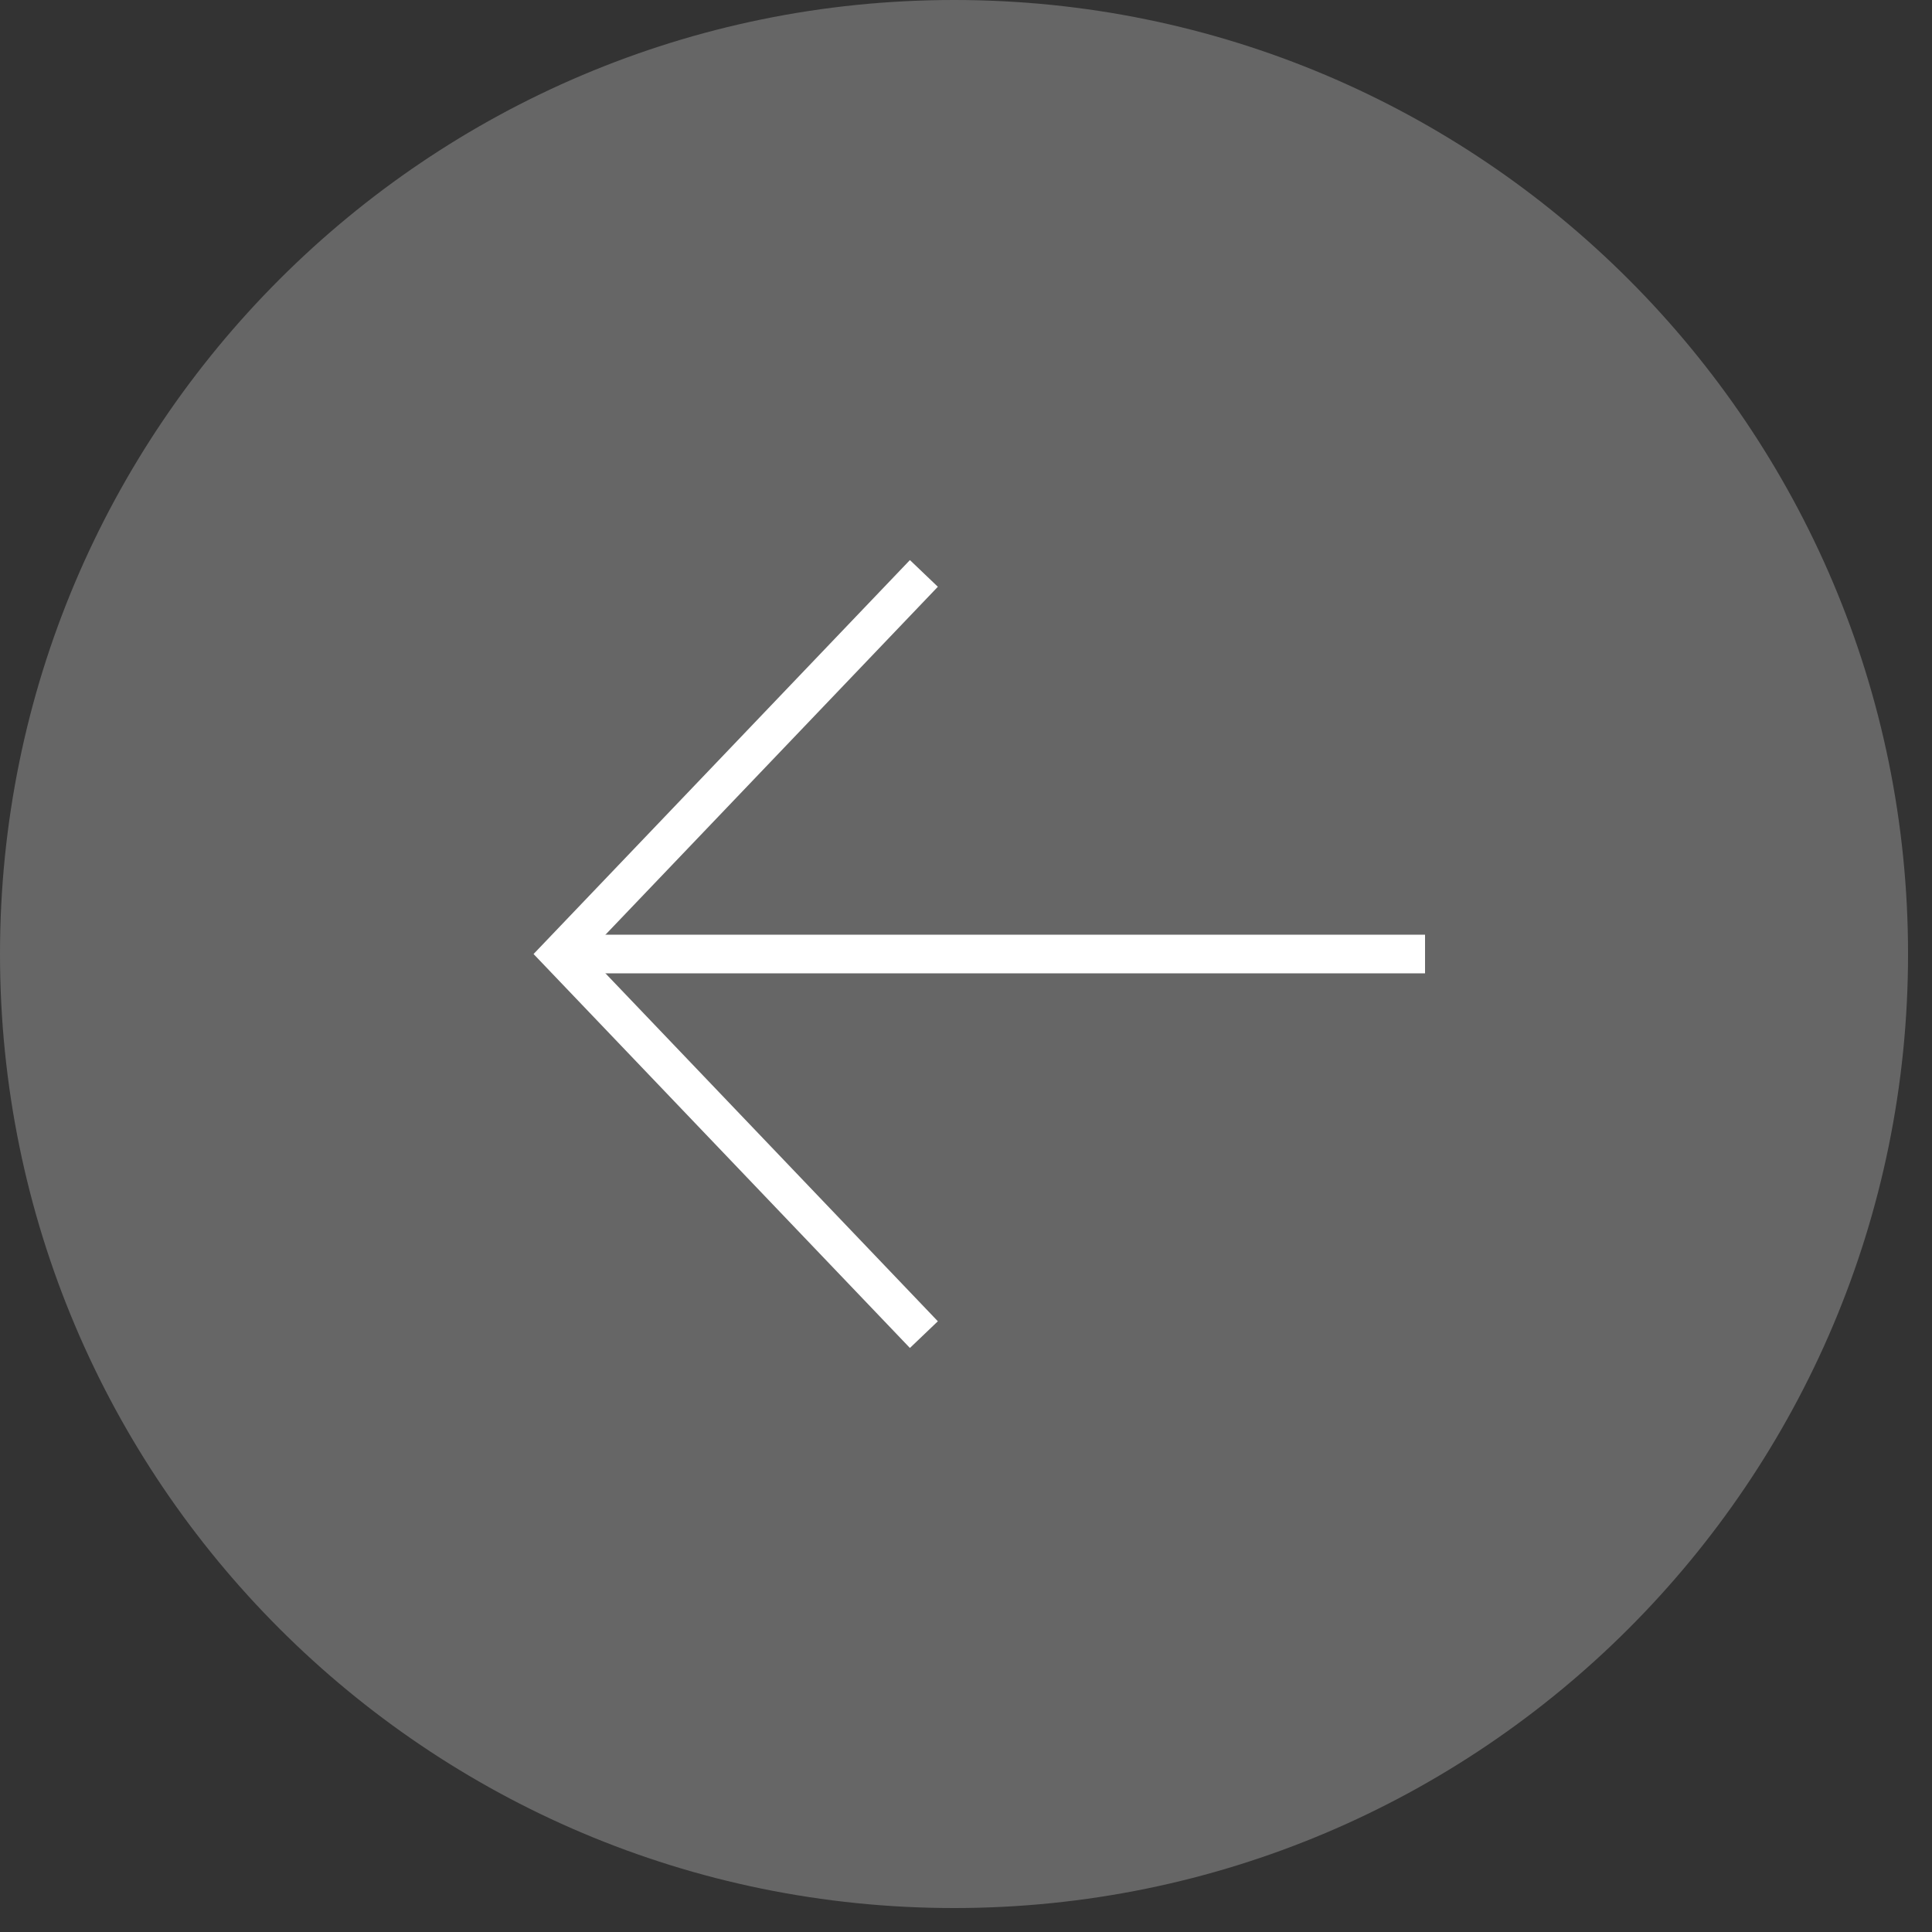 <svg width="50" height="50" viewBox="0 0 50 50" fill="none" xmlns="http://www.w3.org/2000/svg">
<rect x="0" y="0" width="50" height="50" fill="#333333" stroke="none"/>
<g clip-path="url(#clip0_36_157)">
<path opacity="0.25" d="M24.69 49.38C11.054 49.38 3.8147e-06 38.326 3.8147e-06 24.69C3.8147e-06 11.054 11.054 0 24.69 0C38.326 0 49.38 11.054 49.38 24.69C49.38 38.326 38.326 49.38 24.69 49.38Z" fill="white"/>
<path d="M23.91 14.84L14.5 24.69L23.91 34.54" stroke="white" stroke-miterlimit="10"/>
<path d="M14.5 24.69H36.88" stroke="white" stroke-miterlimit="10"/>
</g>
<defs>
<clipPath id="clip0_36_157">
<rect width="49.38" height="49.38" fill="white" transform="matrix(-1 0 0 1 49.38 0)"/>
</clipPath>
</defs>
</svg>
